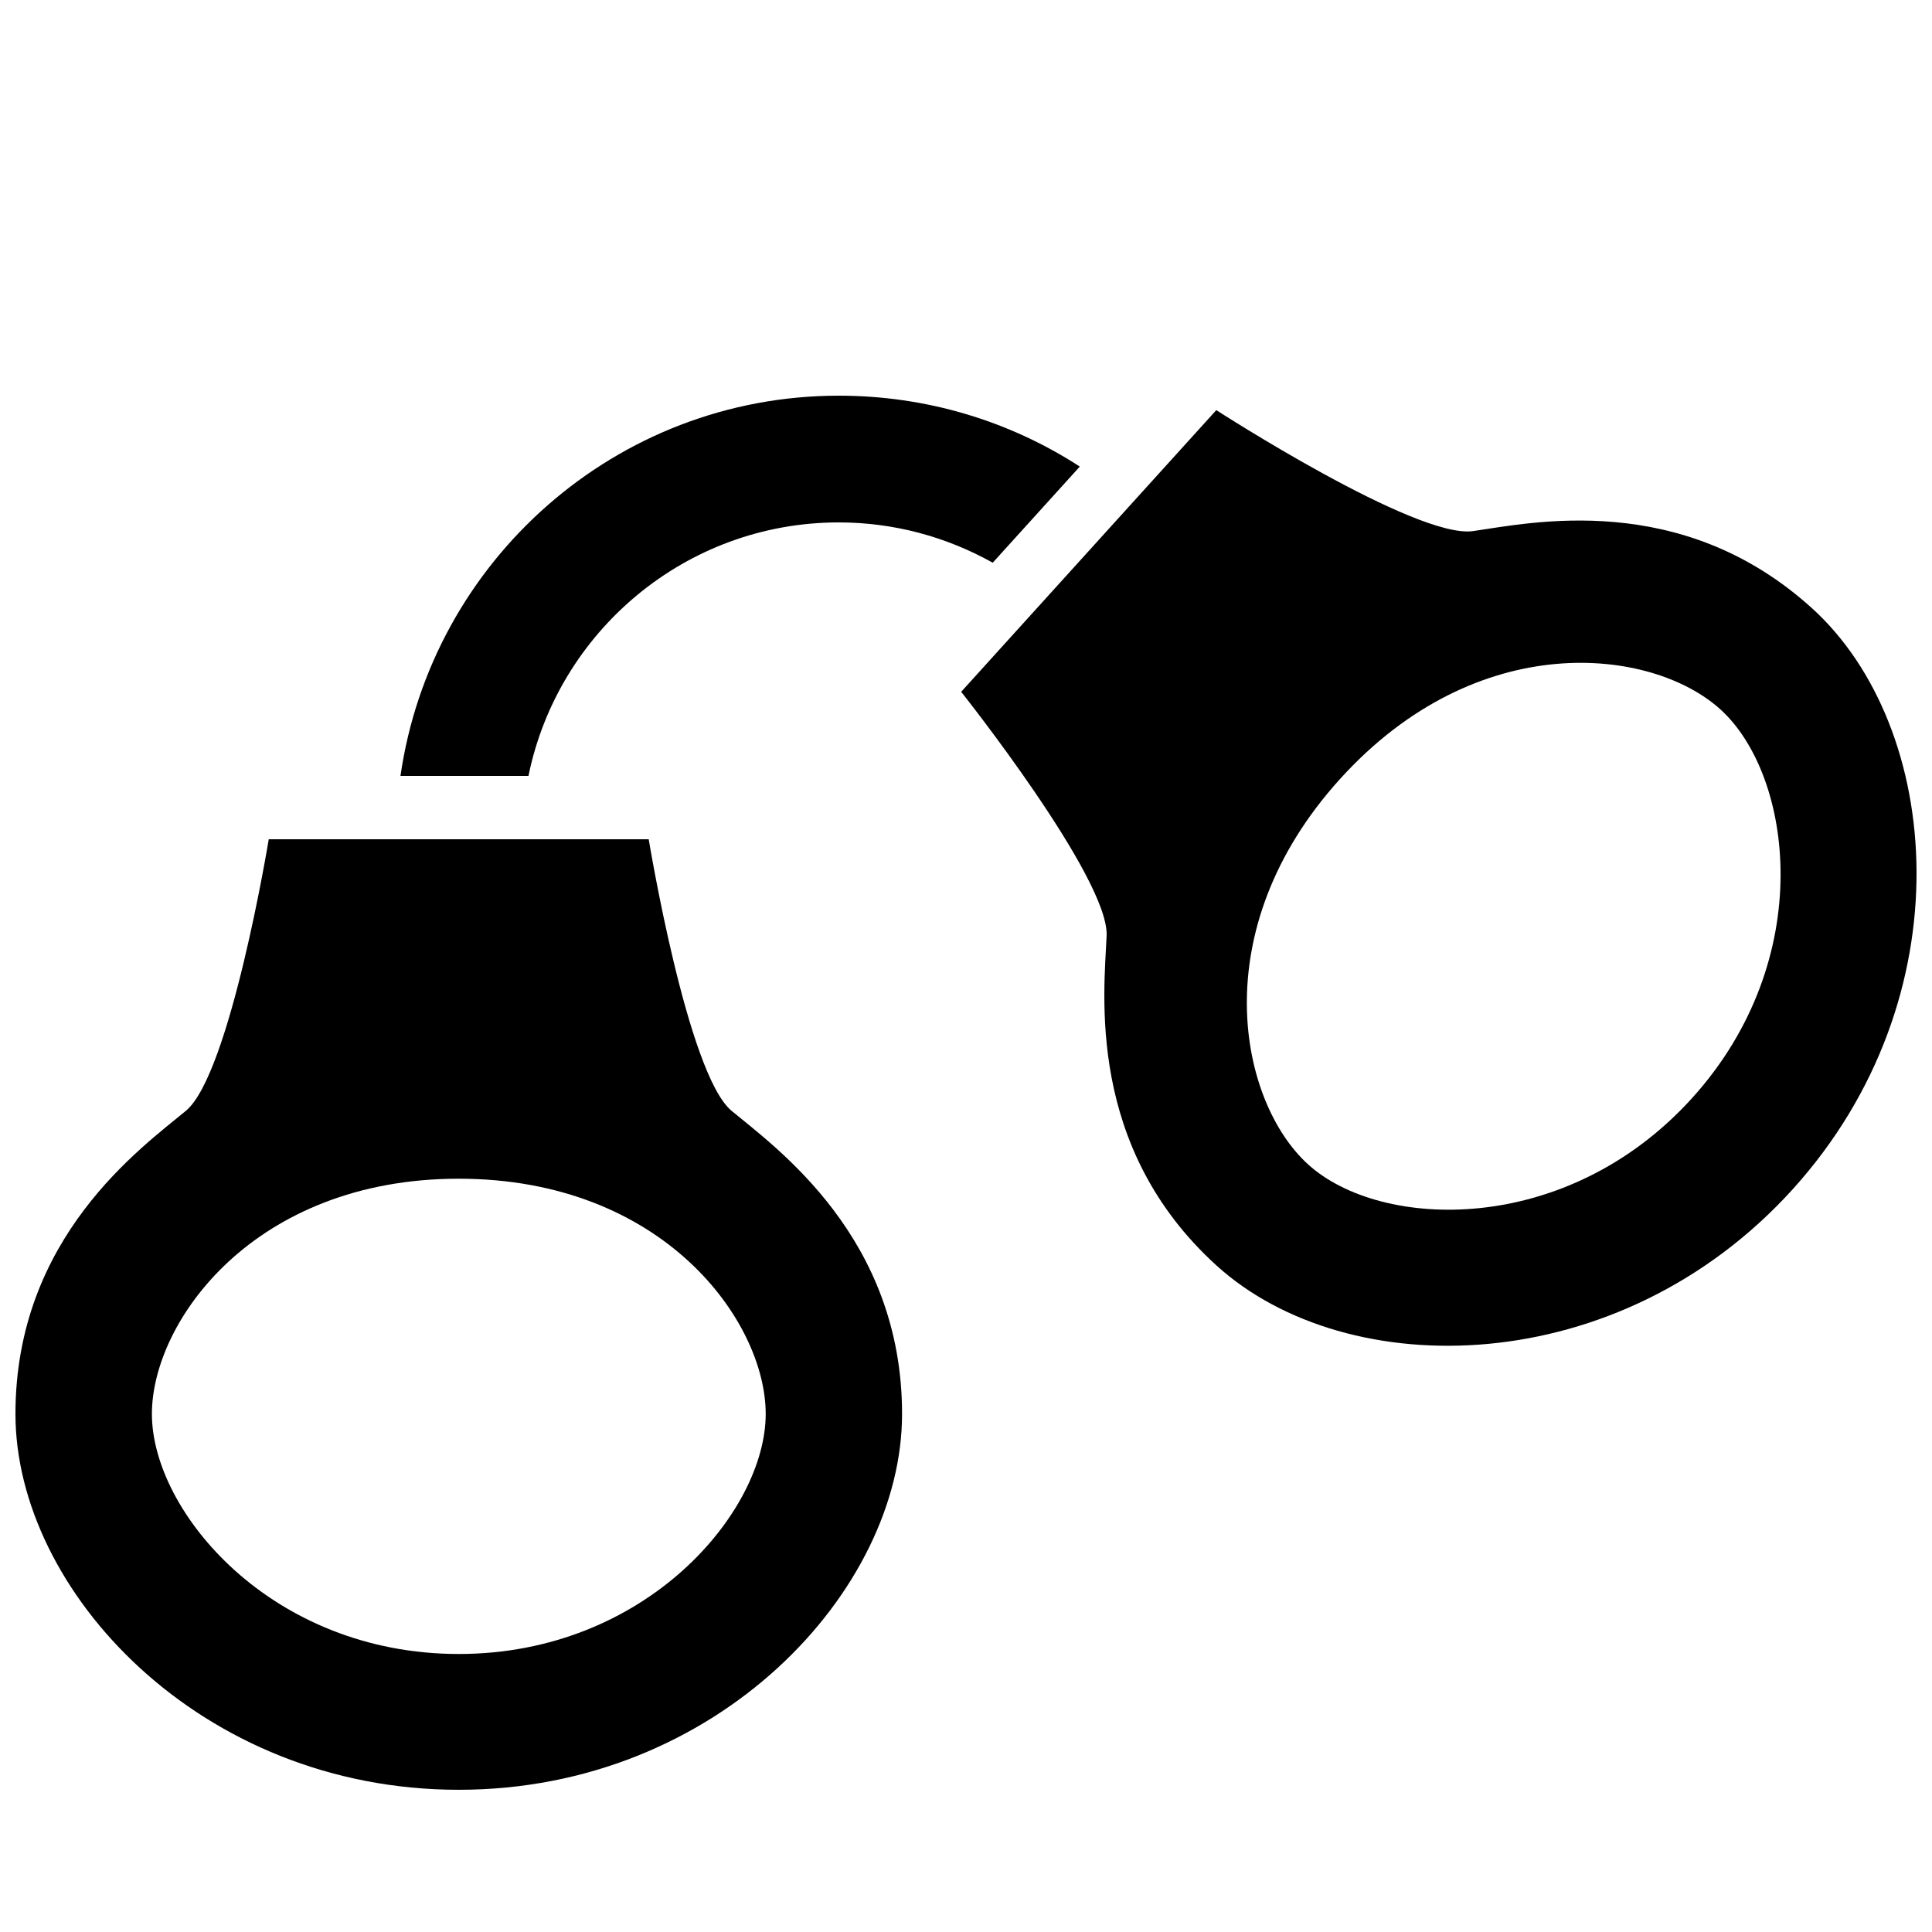 <?xml version="1.0" encoding="UTF-8"?>
<!-- Uploaded to: SVG Repo, www.svgrepo.com, Generator: SVG Repo Mixer Tools -->
<svg width="800px" height="800px" version="1.1" viewBox="144 144 512 512" xmlns="http://www.w3.org/2000/svg">
 <defs>
  <clipPath id="b">
   <path d="m398 252h253.9v249h-253.9z"/>
  </clipPath>
  <clipPath id="a">
   <path d="m148.09 366h235.91v253h-235.91z"/>
  </clipPath>
 </defs>
 <path d="m366.26 248.86c-59.062 0-107.95 43.883-116.13 100.76h33.922c7.793-38.273 41.684-67.176 82.223-67.176 14.609 0 28.516 3.812 40.809 10.68l23.074-25.477c-18.758-12.156-40.758-18.789-63.898-18.789z"/>
 <g clip-path="url(#b)">
  <path d="m624.21 305.2c-34.695-31.488-74.73-22.605-89.848-20.453-15.113 2.148-68.031-32.059-68.031-32.059l-67.609 74.648s39.195 49.34 38.543 64.621c-0.656 15.25-5.543 55.957 29.152 87.445 34.695 31.453 106.62 30.562 152.64-20.203 46.031-50.836 39.836-122.53 5.156-154zm-31.809 129.83c-33.336 36.793-82.508 34.996-101.72 17.566-18.188-16.473-27.961-61.969 8.445-102.16 36.426-40.223 82.609-34.93 100.8-18.438 19.215 17.414 25.812 66.199-7.523 103.03z"/>
 </g>
 <g clip-path="url(#a)">
  <path d="m215.22 366.41s-10.195 62.188-21.949 71.961c-11.738 9.758-45.176 33.488-45.176 80.34 0 46.855 48.953 99.602 117.47 99.602 68.551 0 117.49-52.75 117.49-99.602 0-46.855-33.453-70.582-45.191-80.34-11.738-9.773-21.949-71.961-21.949-71.961zm131.7 152.3c0 25.93-31.691 63.613-81.348 63.613-49.641 0-81.316-37.684-81.316-63.613 0-24.551 27.105-62.34 81.316-62.34 54.242 0.004 81.348 37.789 81.348 62.34z"/>
 </g>
</svg>